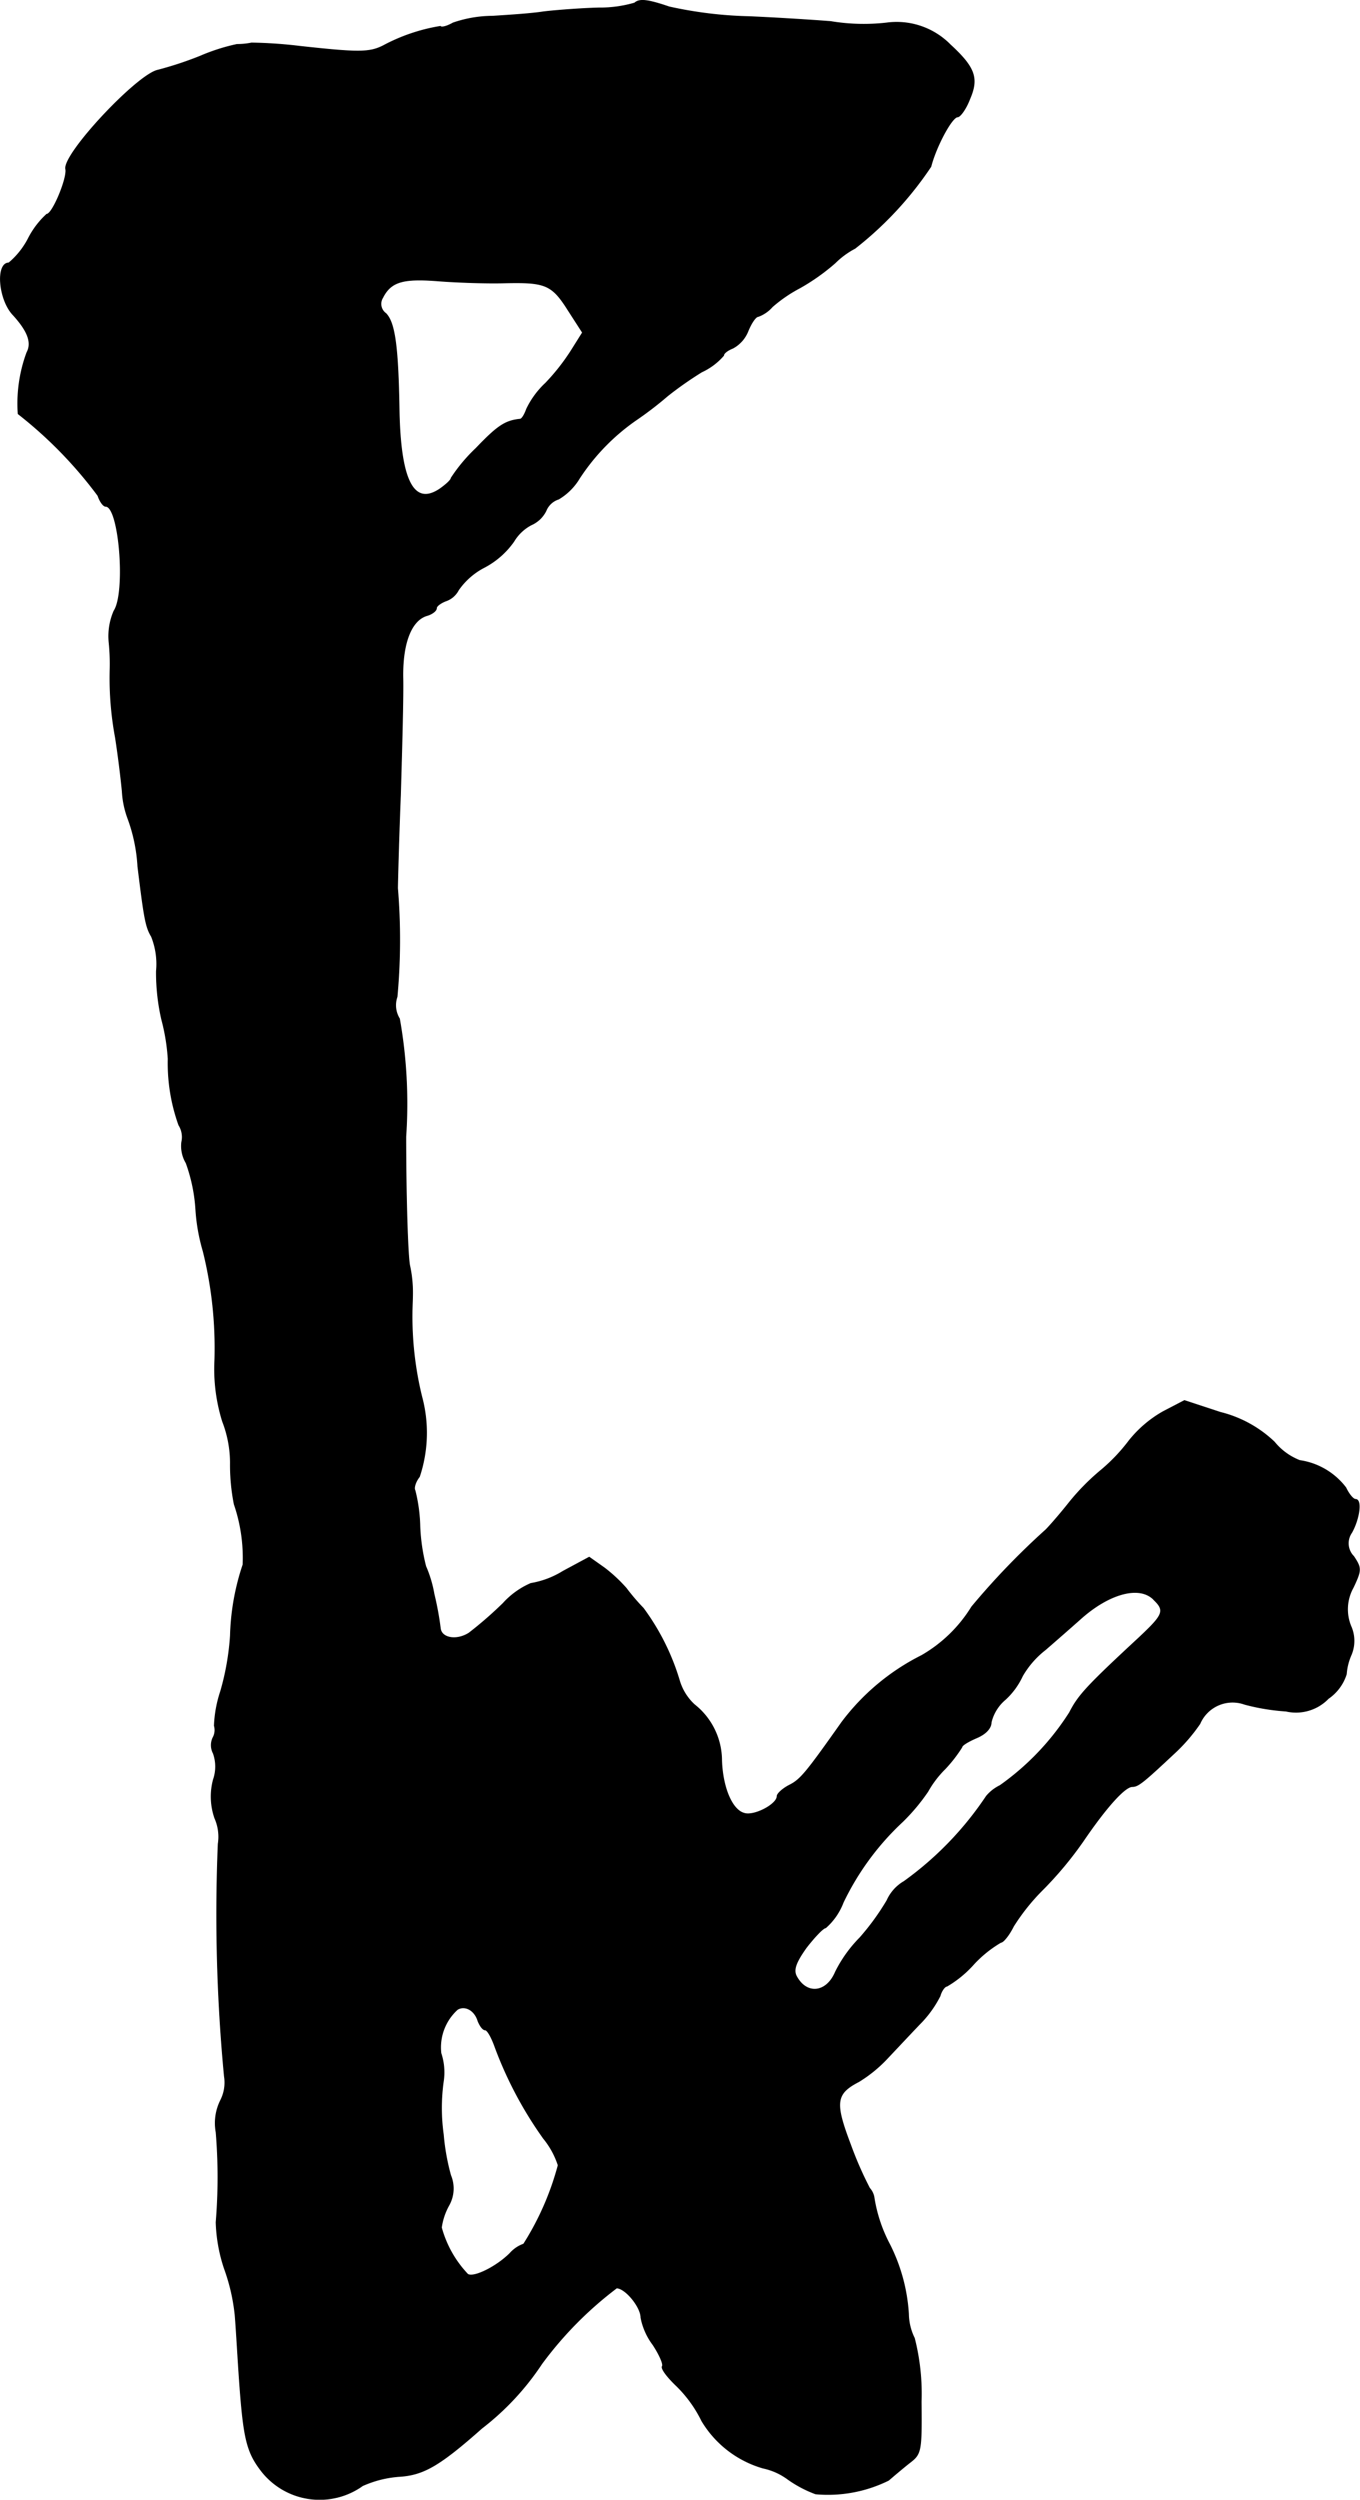 <?xml version="1.0" encoding="UTF-8"?>
<svg xmlns="http://www.w3.org/2000/svg"
     version="1.1"
     width="5.972mm"
     height="10.973mm"
     viewBox="0 0 16.928 31.104">
   <defs>
      <style type="text/css"><![CDATA[
      .a {
        stroke: #000;
        stroke-linecap: round;
        stroke-linejoin: round;
        stroke-width: 0.01px;
      }
    ]]></style>
   </defs>
   <path class="a"
         d="M7.899.038a1.537,1.537,0,0,1-.448.061c-.224.006-.533.03-.684.048-.151.024-.436.042-.636.055A1.527,1.527,0,0,0,5.639.286c-.073.042-.145.061-.157.042A2.286,2.286,0,0,0,4.767.571c-.17.085-.309.085-1.03.006a5.685,5.685,0,0,0-.606-.042.925.925,0,0,1-.182.018,2.452,2.452,0,0,0-.454.145,4.37,4.37,0,0,1-.533.176C1.702.934.782,1.915.818,2.103c.024.109-.164.563-.236.563a1.061,1.061,0,0,0-.23.303.991.991,0,0,1-.242.303c-.164,0-.127.46.055.648.182.2.236.345.17.466a1.832,1.832,0,0,0-.109.763,5.295,5.295,0,0,1,.993,1.018c.024.073.067.133.097.133.17,0,.254,1.078.103,1.302a.789.789,0,0,0-.061.394,2.643,2.643,0,0,1,.012.345,4.028,4.028,0,0,0,.067.836c.036.23.073.539.085.672a1.144,1.144,0,0,0,.067.327,2.054,2.054,0,0,1,.127.606c.079.642.097.751.17.872a.923.923,0,0,1,.061.43,2.614,2.614,0,0,0,.067.606,2.481,2.481,0,0,1,.079.485,2.287,2.287,0,0,0,.133.824.281.281,0,0,1,.036.212.412.412,0,0,0,.055.26,2.08,2.08,0,0,1,.121.588,2.353,2.353,0,0,0,.091.509,5,5,0,0,1,.145,1.363,2.181,2.181,0,0,0,.097.757,1.432,1.432,0,0,1,.097.515,2.493,2.493,0,0,0,.048.515,2.054,2.054,0,0,1,.109.751,3.012,3.012,0,0,0-.157.884,3.248,3.248,0,0,1-.121.69,1.547,1.547,0,0,0-.079.43.195.195,0,0,1-.018.151.219.219,0,0,0,.006.194.494.494,0,0,1,0,.327.816.816,0,0,0,.018.478.573.573,0,0,1,.042.321A21.312,21.312,0,0,0,2.793,25.834a.489.489,0,0,1-.048.303.634.634,0,0,0-.055.394,6.828,6.828,0,0,1,0,1.121,1.995,1.995,0,0,0,.103.575,2.414,2.414,0,0,1,.133.575c.012.133.03.46.048.727.055.806.091.975.285,1.224a.919.919,0,0,0,1.254.176,1.354,1.354,0,0,1,.454-.115c.303-.018.503-.133,1.03-.6a3.323,3.323,0,0,0,.745-.8,4.598,4.598,0,0,1,.933-.945c.109,0,.303.236.303.369a.82.82,0,0,0,.151.339c.079.121.133.242.115.267-.018.03.067.139.182.248a1.573,1.573,0,0,1,.309.43,1.311,1.311,0,0,0,.763.588.795.795,0,0,1,.309.139,1.477,1.477,0,0,0,.345.182,1.7,1.7,0,0,0,.909-.17c.055-.048.17-.145.254-.212.151-.115.157-.133.151-.769a2.787,2.787,0,0,0-.085-.787.698.698,0,0,1-.073-.303,2.217,2.217,0,0,0-.236-.866,1.848,1.848,0,0,1-.194-.588.232.232,0,0,0-.055-.109,4.503,4.503,0,0,1-.236-.539c-.2-.527-.188-.636.103-.787a1.699,1.699,0,0,0,.345-.279c.103-.109.285-.303.406-.43a1.378,1.378,0,0,0,.26-.357c.018-.067.061-.121.085-.121a1.368,1.368,0,0,0,.333-.273,1.47,1.47,0,0,1,.339-.273c.03,0,.103-.091.157-.2a2.595,2.595,0,0,1,.369-.46,4.524,4.524,0,0,0,.503-.606c.285-.418.515-.672.606-.672.073,0,.133-.048.509-.4a2.168,2.168,0,0,0,.333-.382.443.443,0,0,1,.557-.242,2.679,2.679,0,0,0,.515.085.559.559,0,0,0,.527-.157.578.578,0,0,0,.224-.303.713.713,0,0,1,.061-.242.449.449,0,0,0-.006-.357.554.554,0,0,1,.03-.478c.103-.218.103-.242.006-.388a.231.231,0,0,1-.024-.297c.097-.176.127-.412.048-.412-.03,0-.085-.067-.121-.145a.88.88,0,0,0-.575-.339.765.765,0,0,1-.315-.23,1.495,1.495,0,0,0-.672-.369L14.743,17.427l-.267.139a1.464,1.464,0,0,0-.424.363,2.209,2.209,0,0,1-.345.363,2.829,2.829,0,0,0-.4.406c-.115.145-.248.297-.291.339a9.242,9.242,0,0,0-.921.957,1.762,1.762,0,0,1-.624.606,2.825,2.825,0,0,0-.993.83c-.454.642-.515.715-.66.787-.079.042-.145.103-.145.133,0,.103-.291.254-.412.212-.151-.042-.267-.321-.279-.654a.887.887,0,0,0-.339-.697.666.666,0,0,1-.182-.285,2.922,2.922,0,0,0-.454-.915,2.571,2.571,0,0,1-.212-.248,1.903,1.903,0,0,0-.273-.254l-.188-.133-.327.176a1.105,1.105,0,0,1-.4.151,1.005,1.005,0,0,0-.345.248,4.812,4.812,0,0,1-.424.369c-.151.097-.339.067-.357-.055a3.785,3.785,0,0,0-.079-.43,1.498,1.498,0,0,0-.103-.345,2.363,2.363,0,0,1-.073-.497,1.99,1.99,0,0,0-.061-.448c-.018-.03.006-.109.055-.17a1.725,1.725,0,0,0,.03-.993,4.176,4.176,0,0,1-.121-1.048c0-.055.006-.164.006-.242a1.553,1.553,0,0,0-.036-.345c-.024-.115-.048-.842-.048-1.605a6.05,6.05,0,0,0-.079-1.466.319.319,0,0,1-.03-.273,7.753,7.753,0,0,0,.006-1.351c0-.036.012-.551.036-1.151.018-.6.036-1.26.03-1.472-.006-.424.103-.709.297-.769.067-.018.121-.061.121-.091s.055-.067.115-.091A.277.277,0,0,0,5.706,7.342a.886.886,0,0,1,.327-.285,1.036,1.036,0,0,0,.363-.321.552.552,0,0,1,.218-.206A.367.367,0,0,0,6.796,6.355a.251.251,0,0,1,.157-.145.747.747,0,0,0,.26-.26A2.634,2.634,0,0,1,7.941,5.21a4.439,4.439,0,0,0,.369-.285,4.469,4.469,0,0,1,.424-.297A.808.808,0,0,0,9.007,4.423c0-.03.055-.067.115-.091a.413.413,0,0,0,.188-.212c.042-.103.097-.182.127-.182a.426.426,0,0,0,.176-.121A1.775,1.775,0,0,1,9.958,3.581a2.603,2.603,0,0,0,.436-.309,1.023,1.023,0,0,1,.248-.182,4.373,4.373,0,0,0,.945-1.018c.061-.242.26-.618.333-.618.03,0,.103-.097.151-.224.109-.254.067-.388-.242-.672A.937.937,0,0,0,11.036.286a2.49,2.49,0,0,1-.697-.018C10.188.256,9.734.225,9.322.207A5.095,5.095,0,0,1,8.329.086C8.062-.005,7.959-.017,7.899.038ZM6.275,3.52c.515-.012.594.018.8.345l.176.273-.133.212a2.608,2.608,0,0,1-.327.418,1.081,1.081,0,0,0-.236.321c-.024.067-.055.121-.079.127-.188.018-.285.085-.551.363a2.064,2.064,0,0,0-.309.369c0,.024-.067.085-.145.139-.321.212-.485-.103-.503-.969C4.955,4.302,4.913,4.017,4.804,3.902a.147.147,0,0,1-.037-.204L4.767,3.696c.103-.194.254-.236.697-.2C5.7,3.514,6.063,3.526,6.275,3.52Zm8.086,16.384c.145.139.121.188-.188.478-.654.606-.751.715-.86.927a3.246,3.246,0,0,1-.866.909.509.509,0,0,0-.17.133,4.116,4.116,0,0,1-1.024,1.06.516.516,0,0,0-.212.236,3.058,3.058,0,0,1-.339.466,1.651,1.651,0,0,0-.303.424c-.109.26-.357.291-.485.055-.042-.079-.012-.17.121-.357.103-.133.212-.248.242-.248a.795.795,0,0,0,.218-.315,3.35,3.35,0,0,1,.739-1.005,2.45,2.45,0,0,0,.315-.376,1.257,1.257,0,0,1,.212-.279,1.732,1.732,0,0,0,.212-.273c0-.024.085-.073.182-.115.115-.048.182-.121.182-.194A.535.535,0,0,1,12.514,21.146a.923.923,0,0,0,.212-.291,1.126,1.126,0,0,1,.285-.327c.133-.115.327-.285.436-.382.357-.321.739-.424.915-.242Zm-8.413,5.239c.024.061.061.115.091.115s.085.103.127.224A4.862,4.862,0,0,0,6.766,26.609a1.027,1.027,0,0,1,.182.333,3.515,3.515,0,0,1-.43.981.41.41,0,0,0-.17.115c-.17.17-.454.309-.527.26a1.363,1.363,0,0,1-.327-.581.791.791,0,0,1,.091-.273.427.427,0,0,0,.024-.376,2.746,2.746,0,0,1-.091-.509,2.373,2.373,0,0,1,0-.66.755.755,0,0,0-.03-.351.636.636,0,0,1,.206-.545c.091-.055.212.006.254.139Z"/>
</svg>
